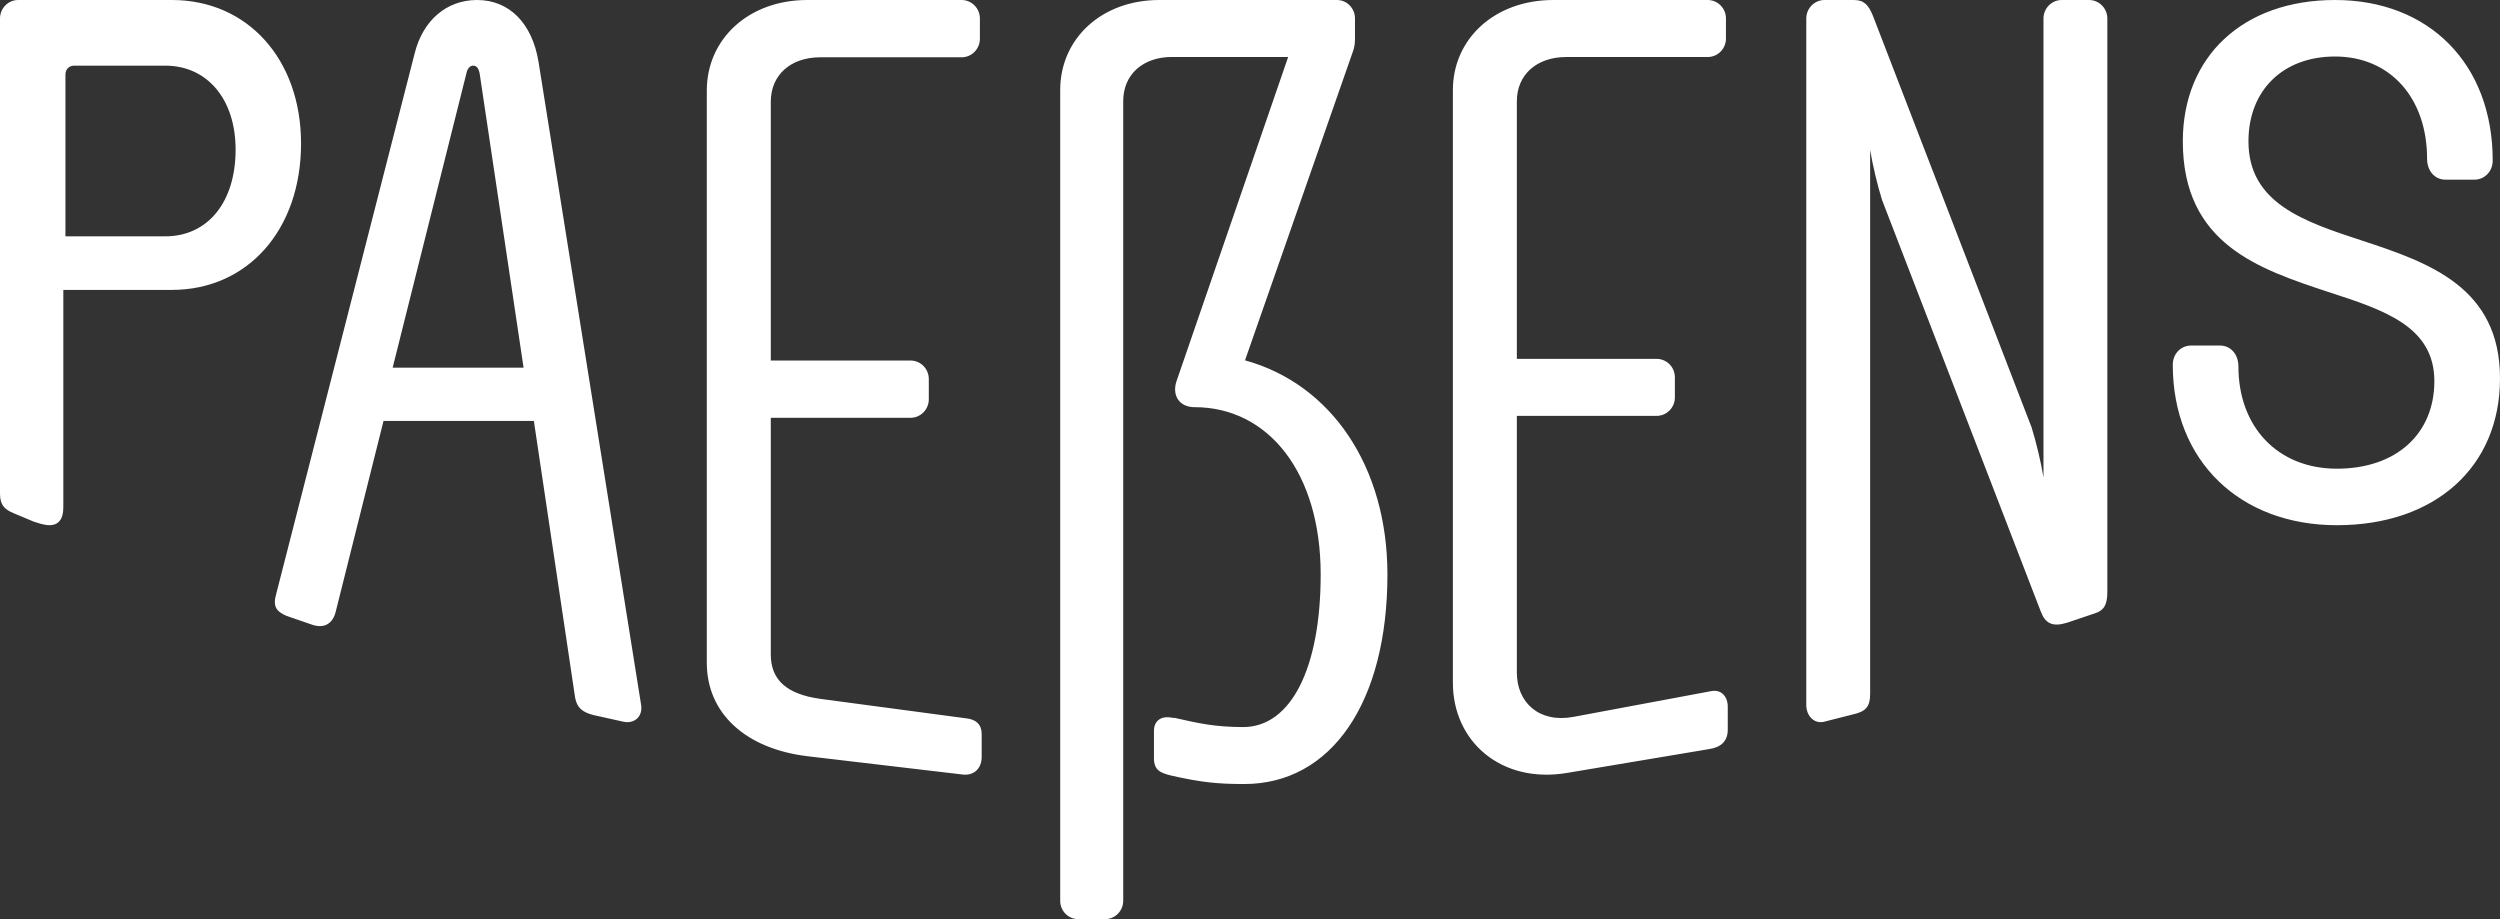 <?xml version="1.0" encoding="UTF-8"?>
<svg xmlns="http://www.w3.org/2000/svg" width="136" height="50" viewBox="0 0 136 50">
  <rect x="0" y="0" width="136" height="50" fill="#333333" stroke="none"/>
  <path fill="#FFFFFF" d="M127.126,28.571 C132.482,28.571 136,25.396 136,20.584 C136,15.623 132.134,14.286 128.514,13.095 C125.34,12.054 122.316,11.062 122.316,7.688 C122.316,4.909 124.199,3.074 127.025,3.074 C130.049,3.074 132.033,5.355 132.033,8.631 C132.033,9.324 132.478,9.773 133.024,9.773 L134.611,9.773 C135.158,9.773 135.603,9.328 135.603,8.732 C135.603,3.471 132.134,0 127.025,0 C122.017,0 118.745,3.074 118.745,7.688 C118.745,13.293 122.911,14.634 126.628,15.873 C129.701,16.866 132.429,17.757 132.429,20.734 C132.429,23.61 130.348,25.497 127.126,25.497 C123.903,25.497 121.77,23.217 121.77,19.94 C121.77,19.247 121.324,18.798 120.778,18.798 L119.191,18.798 C118.644,18.798 118.199,19.244 118.199,19.839 C118.199,25.1 121.871,28.571 127.126,28.571 M99.255,39.256 L100.844,38.853 C101.488,38.701 101.736,38.451 101.736,37.748 L101.736,8.154 C101.886,9.058 102.133,10.065 102.38,10.87 L111.019,33.268 C111.266,33.922 111.663,34.123 112.458,33.872 L113.945,33.371 C114.44,33.219 114.639,32.919 114.639,32.212 L114.639,1.007 C114.639,0.452 114.193,0 113.646,0 L112.158,0 C111.611,0 111.165,0.452 111.165,1.007 L111.165,25.969 C111.015,25.065 110.767,24.058 110.52,23.253 L101.886,0.855 C101.638,0.251 101.391,0 100.844,0 L99.255,0 C98.708,0 98.262,0.452 98.262,1.007 L98.262,38.352 C98.262,38.956 98.708,39.408 99.255,39.256 M85.247,42.047 L92.996,40.747 C93.641,40.649 93.99,40.298 93.99,39.697 L93.99,38.446 C93.99,37.894 93.641,37.494 93.097,37.596 L85.596,38.998 C83.71,39.349 82.517,38.197 82.517,36.594 L82.517,22.624 L90.119,22.624 C90.667,22.624 91.113,22.174 91.113,21.623 L91.113,20.523 C91.113,19.971 90.667,19.522 90.119,19.522 L82.517,19.522 L82.517,5.506 C82.517,4.055 83.608,3.102 85.199,3.102 L92.898,3.102 C93.446,3.102 93.892,2.653 93.892,2.101 L93.892,1.001 C93.892,0.45 93.446,0 92.898,0 L84.501,0 C81.321,0 79.037,2.101 79.037,4.905 L79.037,37.142 C79.037,40.343 81.669,42.648 85.247,42.047 M52.409,42.139 C53.006,42.188 53.403,41.786 53.403,41.182 L53.403,39.926 C53.403,39.424 53.107,39.121 52.511,39.071 L44.612,38.016 C42.823,37.765 41.931,37.01 41.931,35.602 L41.931,22.728 L49.533,22.728 C50.08,22.728 50.527,22.277 50.527,21.722 L50.527,20.618 C50.527,20.063 50.08,19.612 49.533,19.612 L41.931,19.612 L41.931,5.531 C41.931,4.073 43.022,3.117 44.612,3.117 L52.312,3.117 C52.859,3.117 53.306,2.665 53.306,2.111 L53.306,1.006 C53.306,0.452 52.859,0 52.312,0 L43.915,0 C40.734,0 38.45,2.111 38.45,4.928 L38.45,36.057 C38.45,38.825 40.588,40.734 43.915,41.137 L52.409,42.139 Z M21.361,20 L25.376,3.976 C25.426,3.724 25.58,3.571 25.733,3.571 C25.937,3.571 26.037,3.724 26.09,3.976 L28.482,20 L21.361,20 Z M33.88,39.254 C34.479,39.405 34.976,39.005 34.878,38.355 L29.294,3.352 C28.944,1.253 27.698,0 25.951,0 C24.306,0 23.007,1.098 22.559,2.899 L15.028,32.301 C14.829,32.999 15.028,33.252 15.578,33.501 L17.024,33.999 C17.672,34.199 18.12,33.901 18.27,33.248 L20.864,22.898 L29.042,22.898 L31.286,37.948 C31.384,38.499 31.685,38.748 32.284,38.899 L33.88,39.254 Z M3.56,12.857 L3.56,4.061 C3.56,3.768 3.754,3.571 4.043,3.571 L8.988,3.571 C11.269,3.571 12.817,5.389 12.817,8.14 C12.817,10.988 11.312,12.857 8.988,12.857 L3.56,12.857 Z M2.706,28.571 C3.148,28.571 3.445,28.271 3.445,27.613 L3.445,15.771 L9.347,15.771 C13.478,15.771 16.377,12.496 16.377,7.809 C16.377,3.226 13.474,0 9.347,0 L0.984,0 C0.442,0 0,0.453 0,1.008 L0,26.86 C0,27.464 0.245,27.716 0.739,27.917 L1.819,28.37 C2.116,28.469 2.409,28.571 2.706,28.571 M58.653,50 L60.122,50 C60.663,50 61.103,49.551 61.103,49 L61.103,5.5 C61.103,4.05 62.18,3.099 63.75,3.099 L70.076,3.099 L63.998,20.75 C63.753,21.501 64.146,22.15 64.979,22.15 C68.999,22.15 71.845,25.702 71.845,31.251 C71.845,36.351 70.228,39.552 67.629,39.552 C66.108,39.552 65.227,39.352 63.902,39.053 L63.805,39.053 C63.12,38.902 62.776,39.253 62.776,39.752 L62.776,41.25 C62.776,41.899 63.12,42.05 63.757,42.201 C65.327,42.552 66.208,42.651 67.681,42.651 C72.437,42.651 75.476,38.2 75.476,31.251 C75.476,25.4 72.437,20.901 67.729,19.602 L73.563,2.903 C73.659,2.654 73.711,2.454 73.711,2.103 L73.711,1 C73.711,0.449 73.27,0 72.73,0 L63.069,0 C59.93,0 57.675,2.099 57.675,4.9 L57.675,49.003 C57.672,49.551 58.112,50 58.653,50"></path>
</svg>
